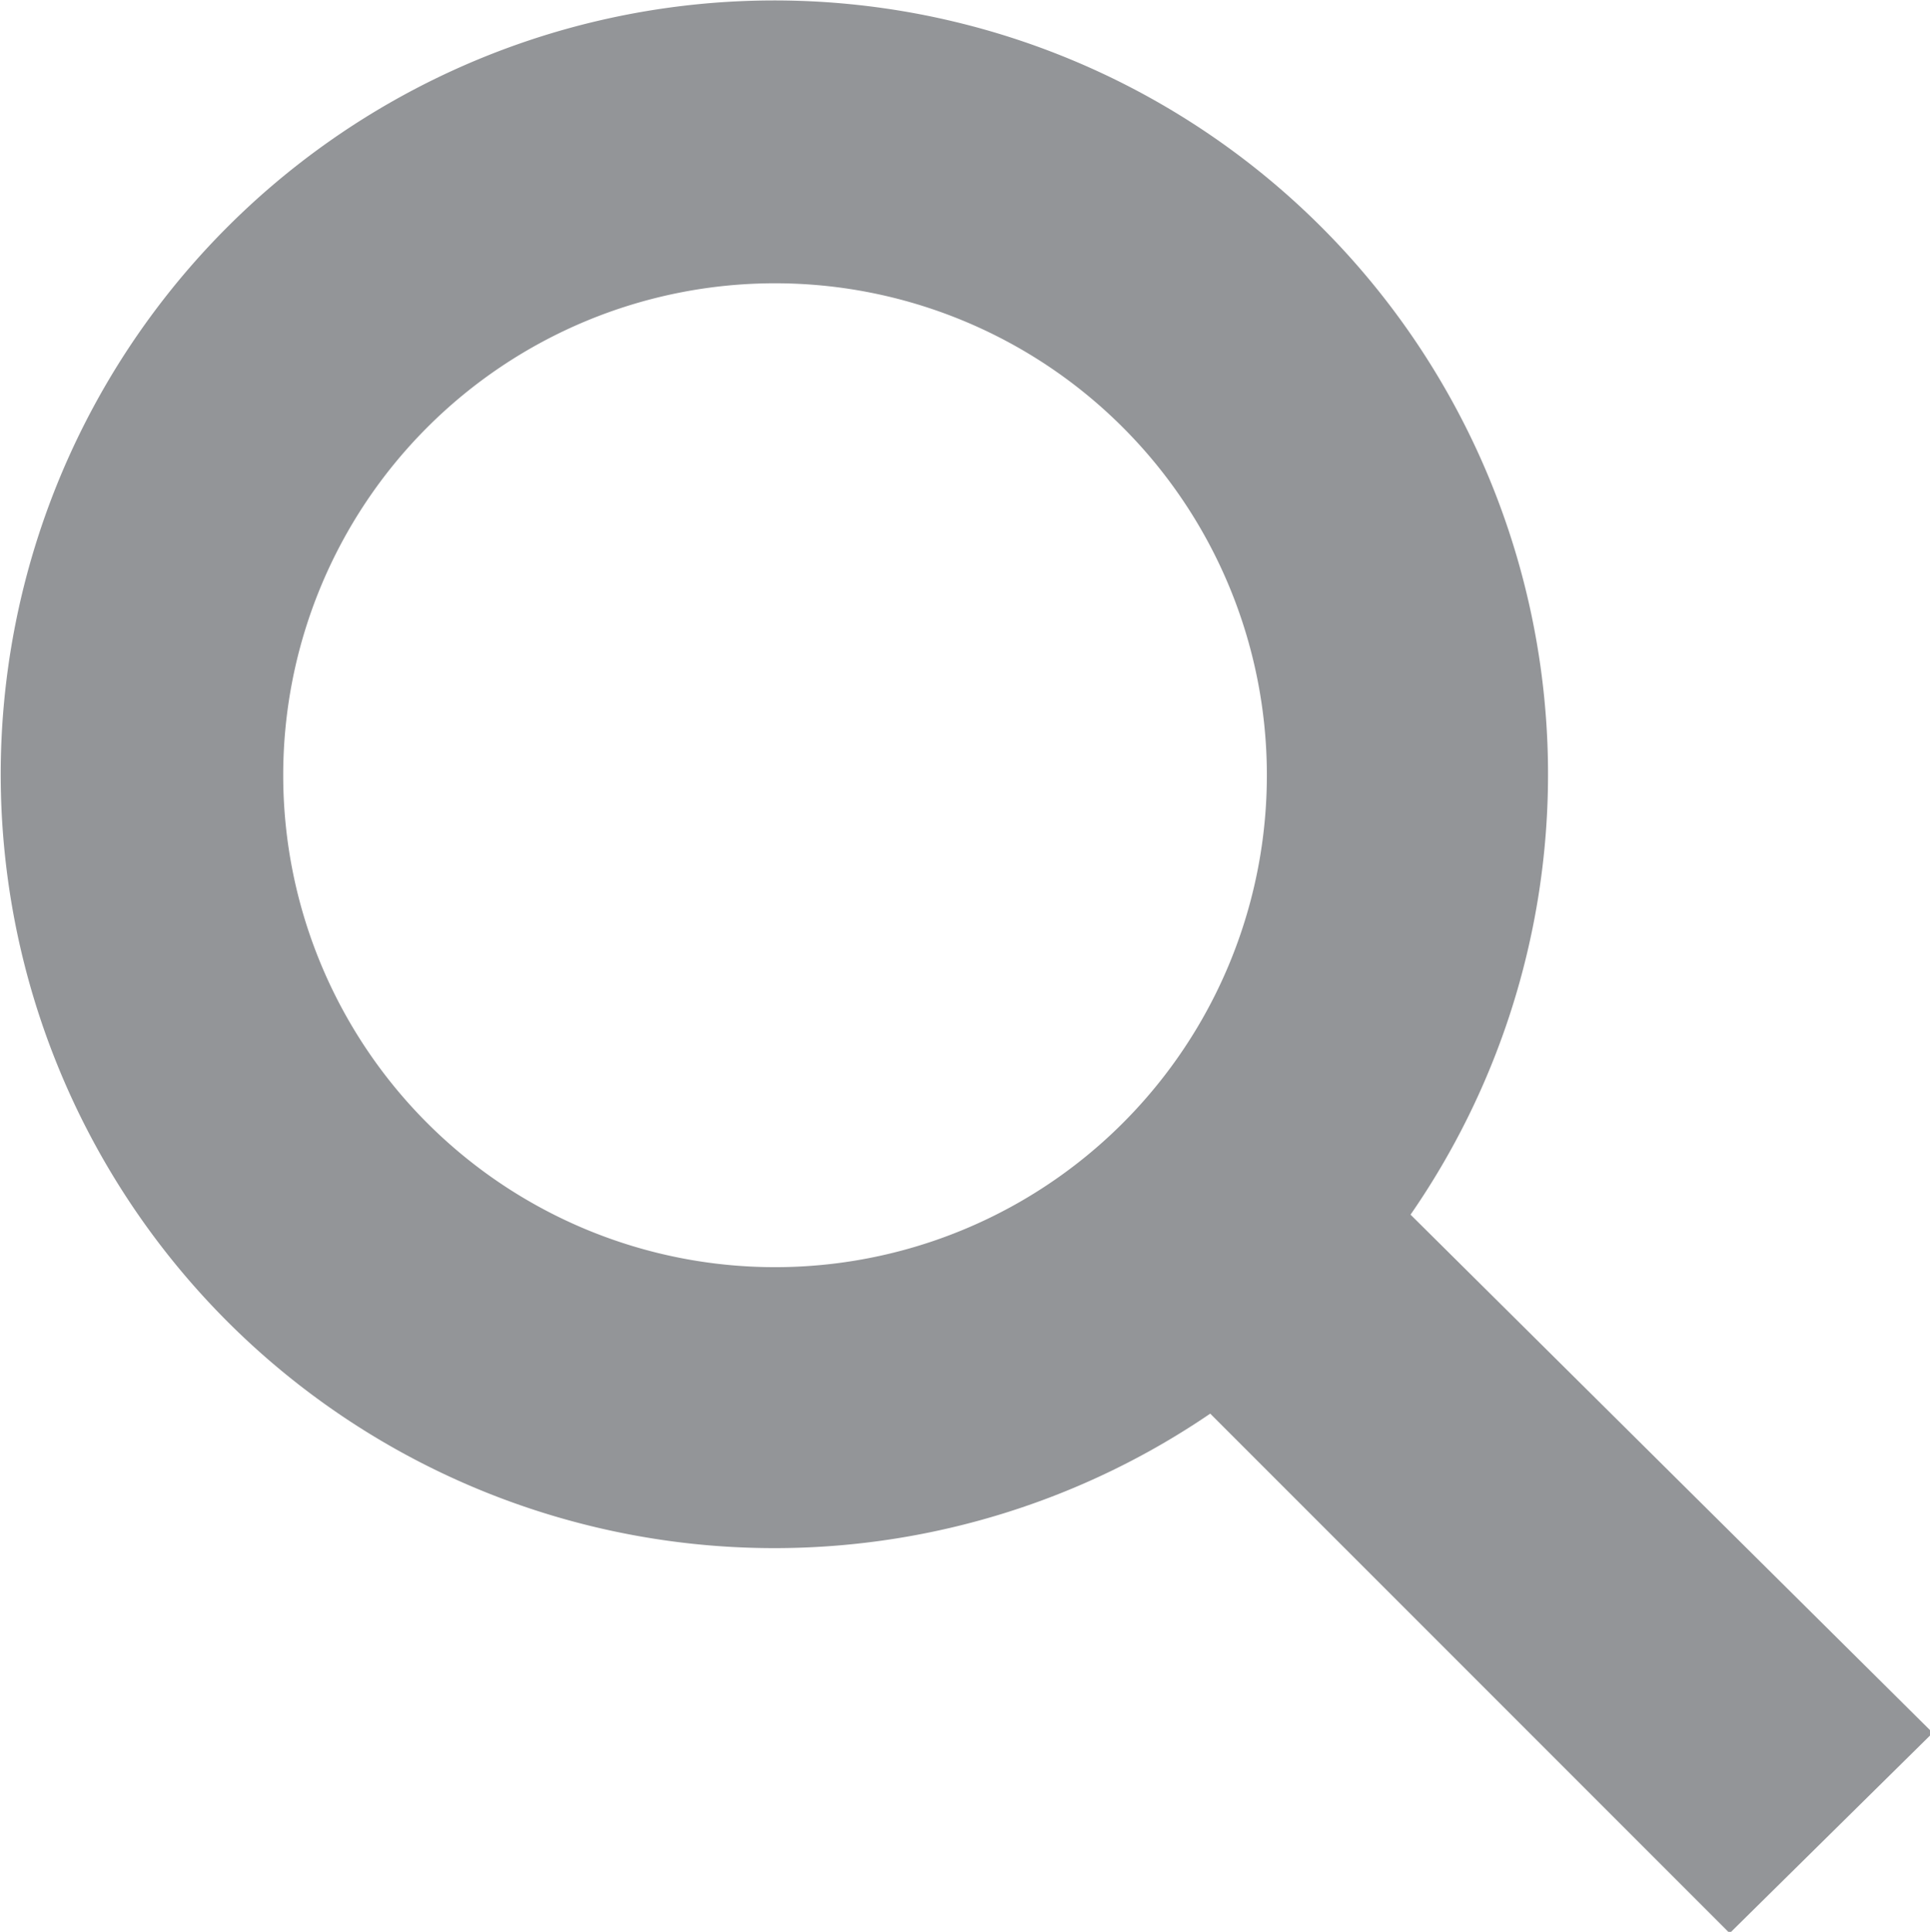 <svg id="Layer_1" data-name="Layer 1" xmlns="http://www.w3.org/2000/svg" width="13.97" height="13.98" viewBox="0 0 13.97 13.98"><defs><style>.cls-1{fill:#939598;}</style></defs><title>ico_search1</title>
<path class="cls-1" d="M10.22,8.8a5.6,5.6,0,1,0-1.45,1.44L12.53,14,14,12.55Zm-4.6.38A3.56,3.56,0,1,1,9.18,5.61,3.56,3.56,0,0,1,5.61,9.18Z" transform="translate(-0.01 -0.01)"/></svg>